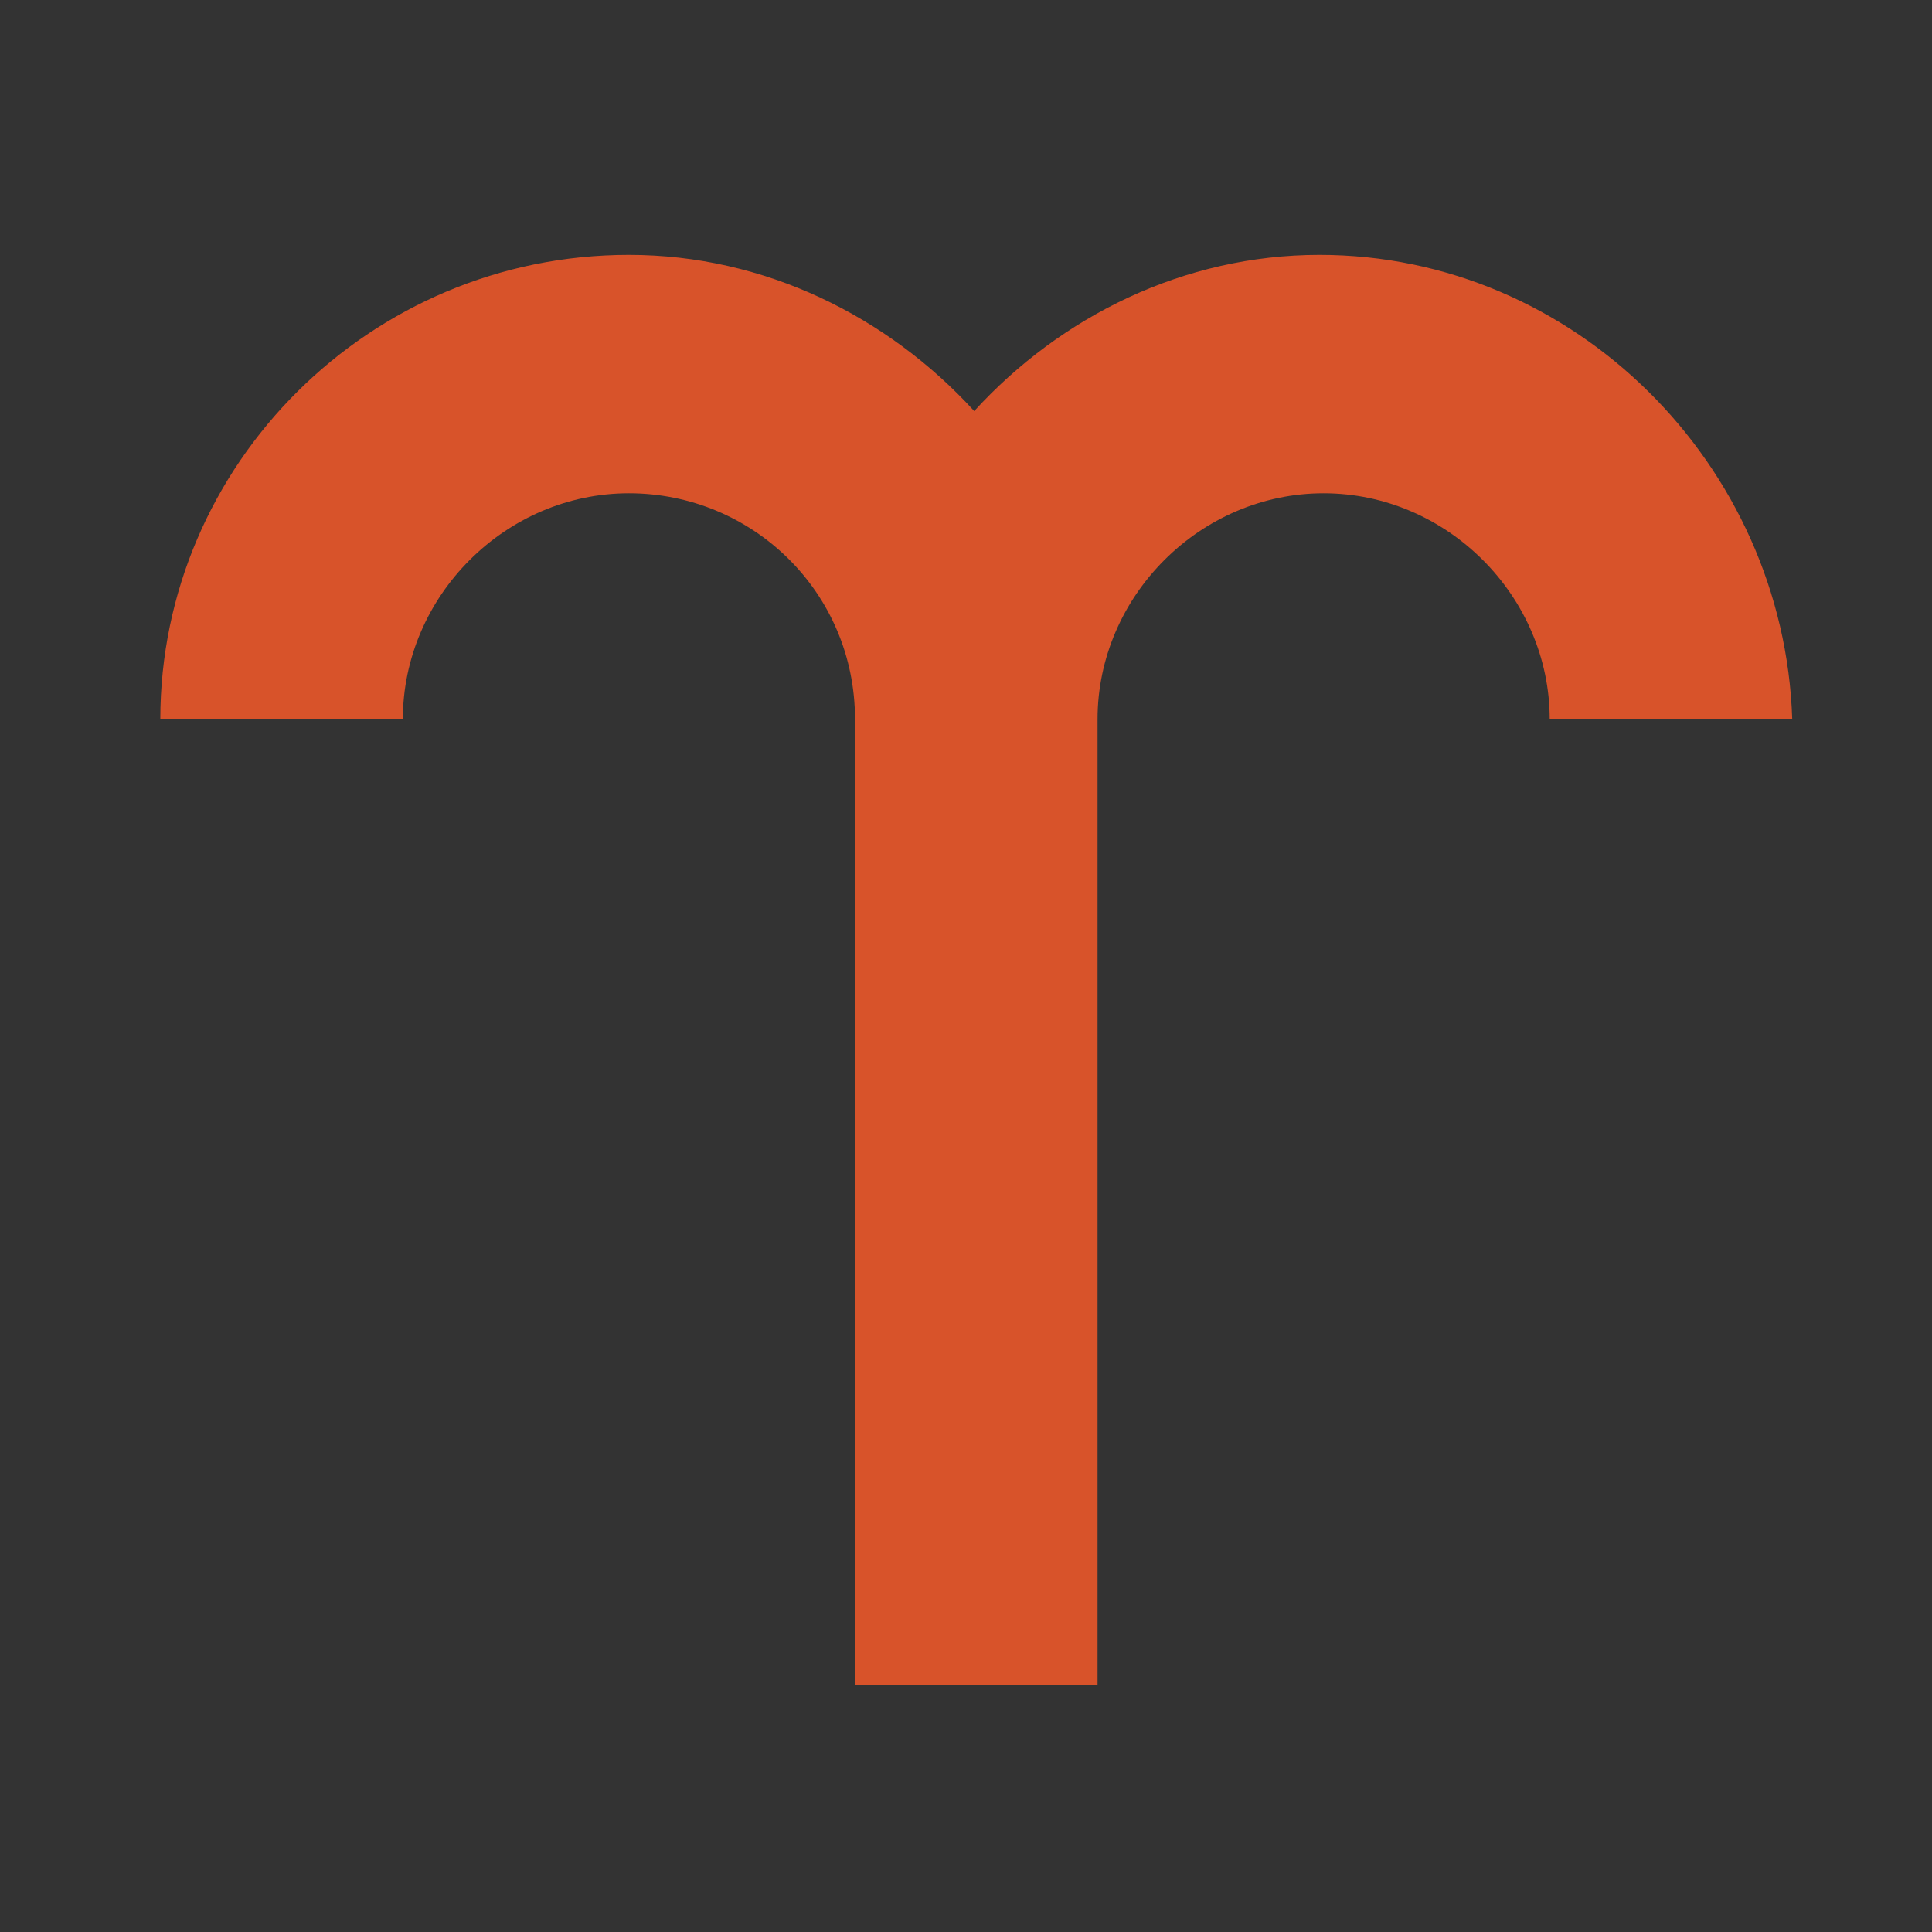 <?xml version="1.0" encoding="utf-8"?>
<!-- Generator: Adobe Illustrator 18.0.0, SVG Export Plug-In . SVG Version: 6.00 Build 0)  -->
<!DOCTYPE svg PUBLIC "-//W3C//DTD SVG 1.1//EN" "http://www.w3.org/Graphics/SVG/1.1/DTD/svg11.dtd">
<svg version="1.1" id="Layer_1" xmlns="http://www.w3.org/2000/svg" xmlns:xlink="http://www.w3.org/1999/xlink" x="0px" y="0px"
	 viewBox="0 0 47 47" enable-background="new 0 0 47 47" xml:space="preserve">
<rect x="0" y="0" width="47" height="47" fill="#333333" stroke="none"/>
<g>
	<g>
		<g>
			<g>
				<path fill="none" stroke="#FFFFFF" stroke-width="4" stroke-miterlimit="10" d="M28.7,37"/>
			</g>
		</g>
	</g>
	<path fill="#D8532A" d="M32.1,6.2c-3.3,0-6.3,1.5-8.4,3.8c-2.1-2.3-5.1-3.8-8.4-3.8C9,6.2,3.9,11.3,3.9,17.5h5.9
		c0-3,2.5-5.5,5.5-5.5c3,0,5.5,2.4,5.5,5.5c0,0,0,0,0,0V41h0h5.9h0V17.5c0,0,0,0,0,0c0-3,2.5-5.5,5.5-5.5c3,0,5.5,2.5,5.5,5.5h5.9
		C43.4,11.3,38.3,6.2,32.1,6.2z"/>
</g>
</svg>
